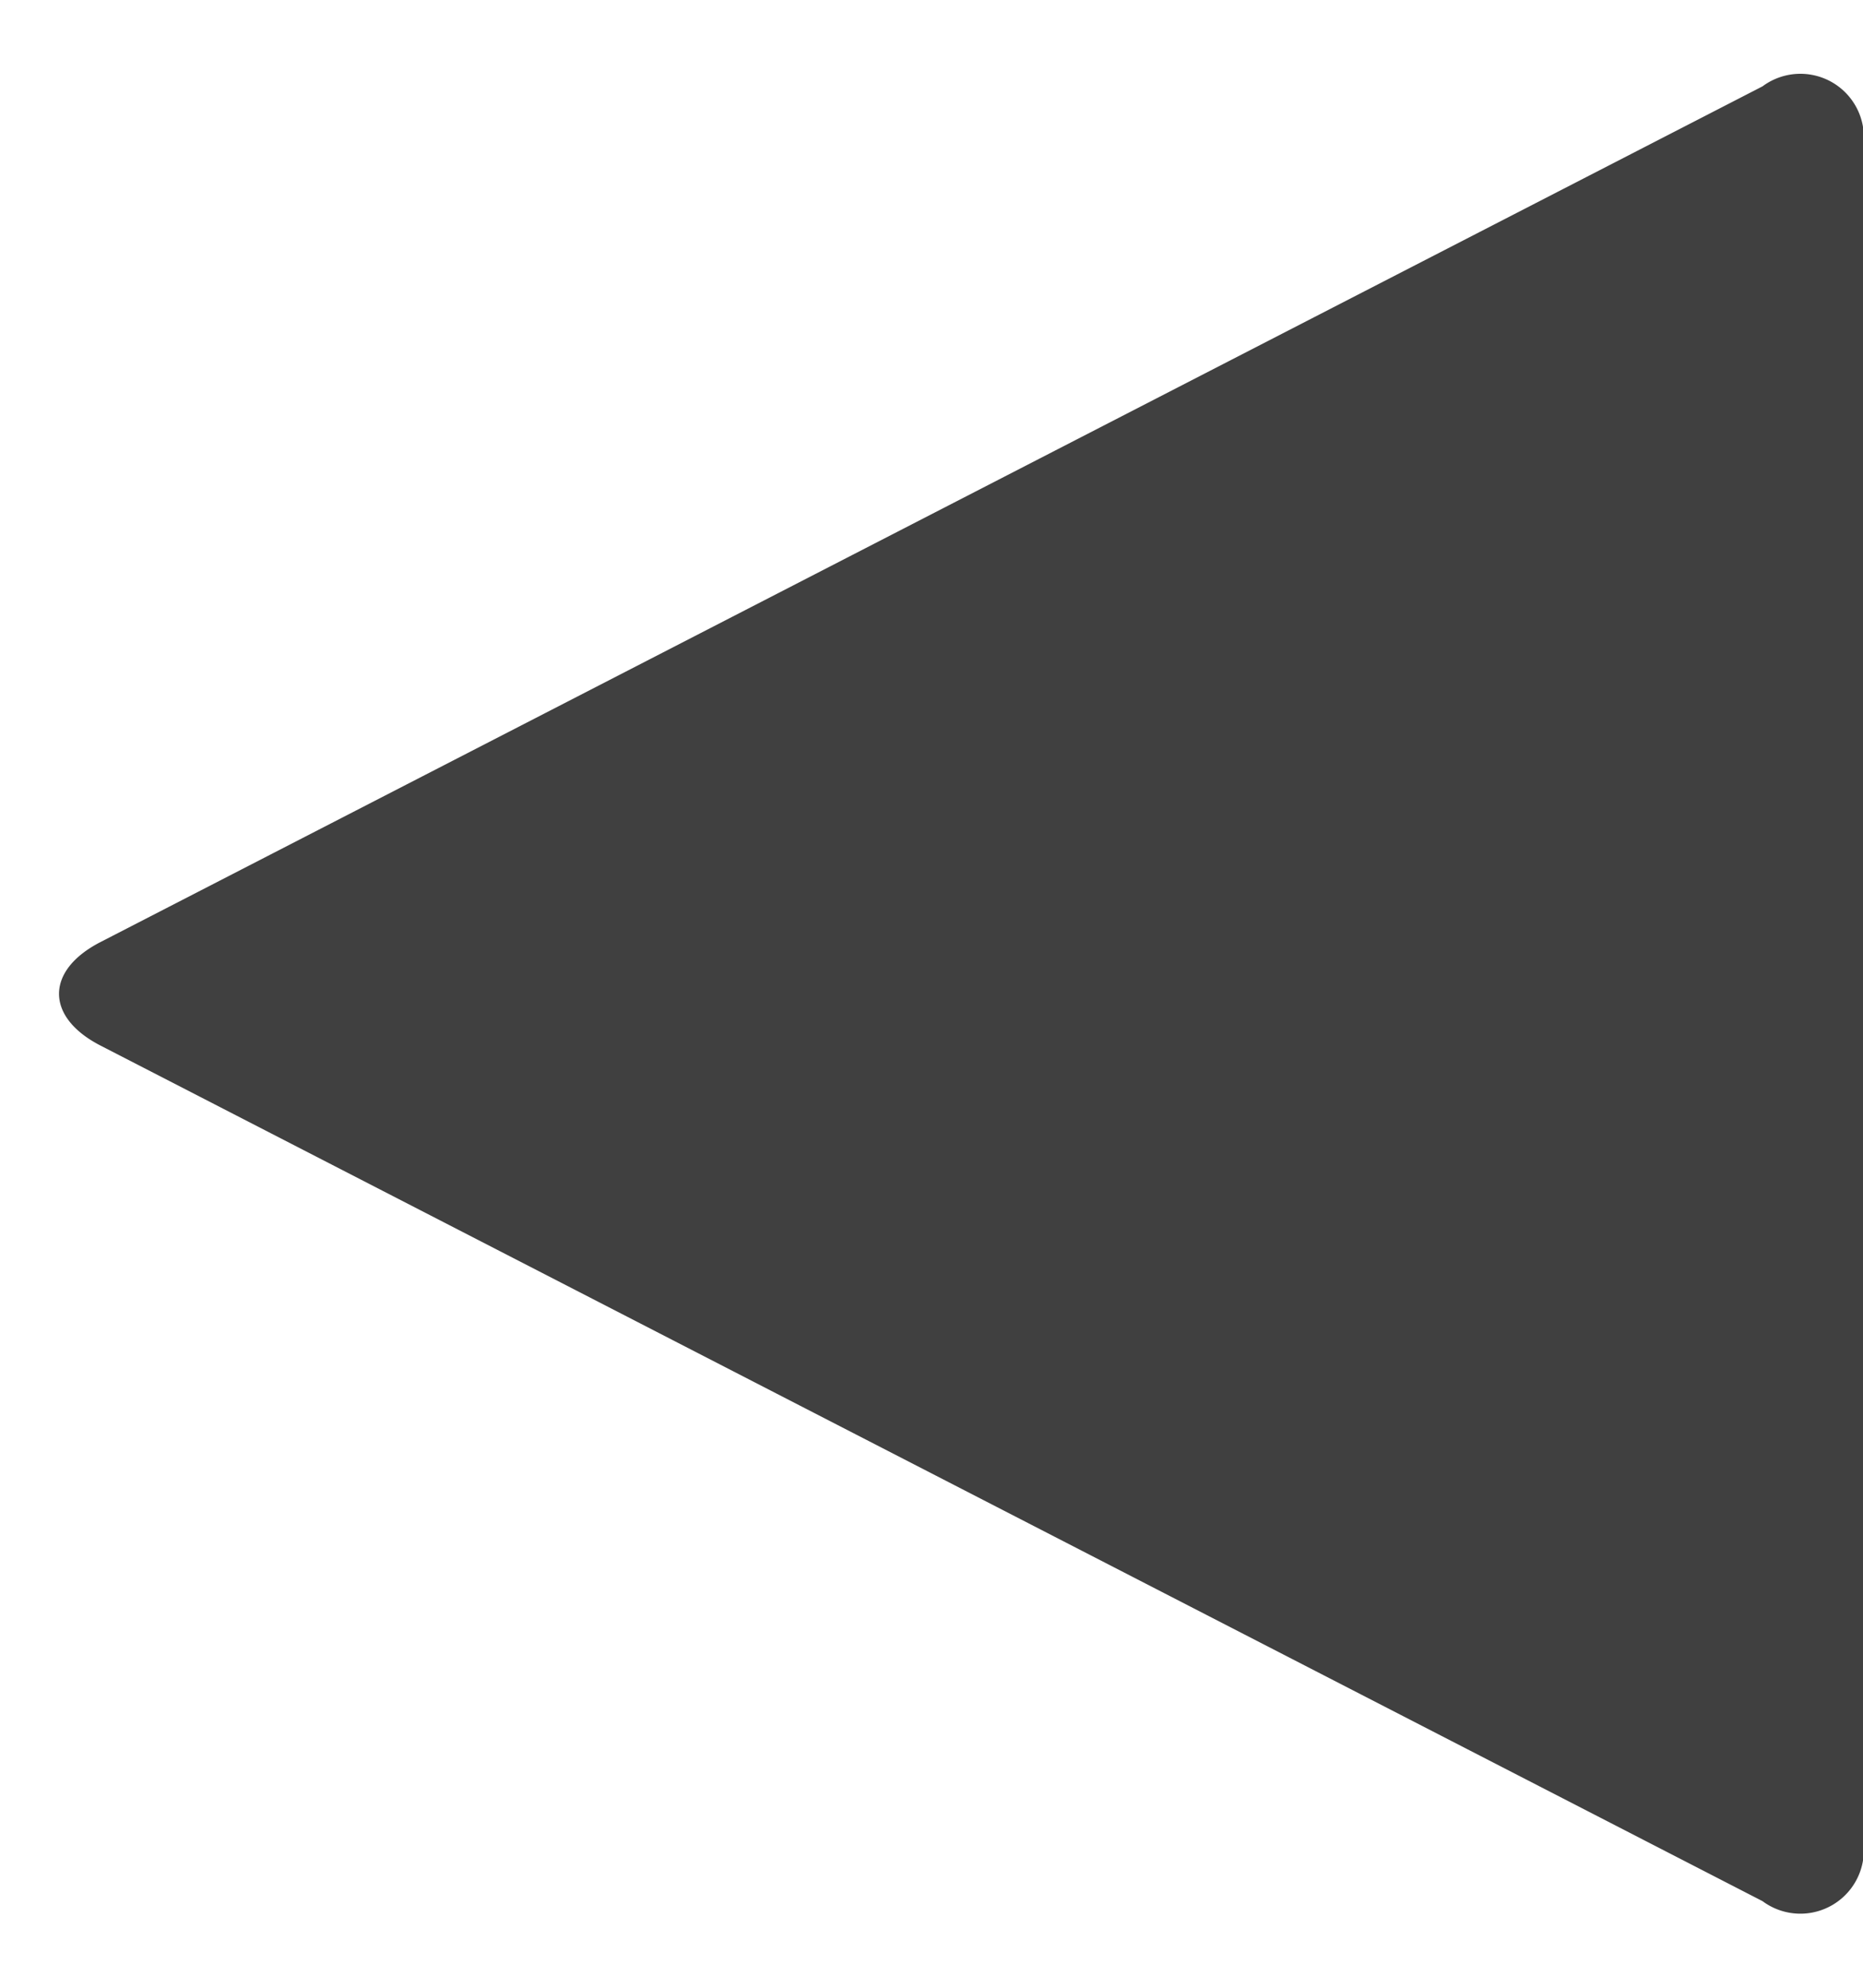 <svg id="5b79b16c-3824-467c-801d-0fb298ac7175" data-name="Layer 1" xmlns="http://www.w3.org/2000/svg" width="15" height="16" viewBox="0 0 15 16"><title>back</title><path d="M15,14.81a.511.511,0,0,1-.809.493L.809,8.416c-.445-.229-.445-.604,0-.833L14.191.695A.511.511,0,0,1,15,1.189Z" fill="#404040"/></svg>